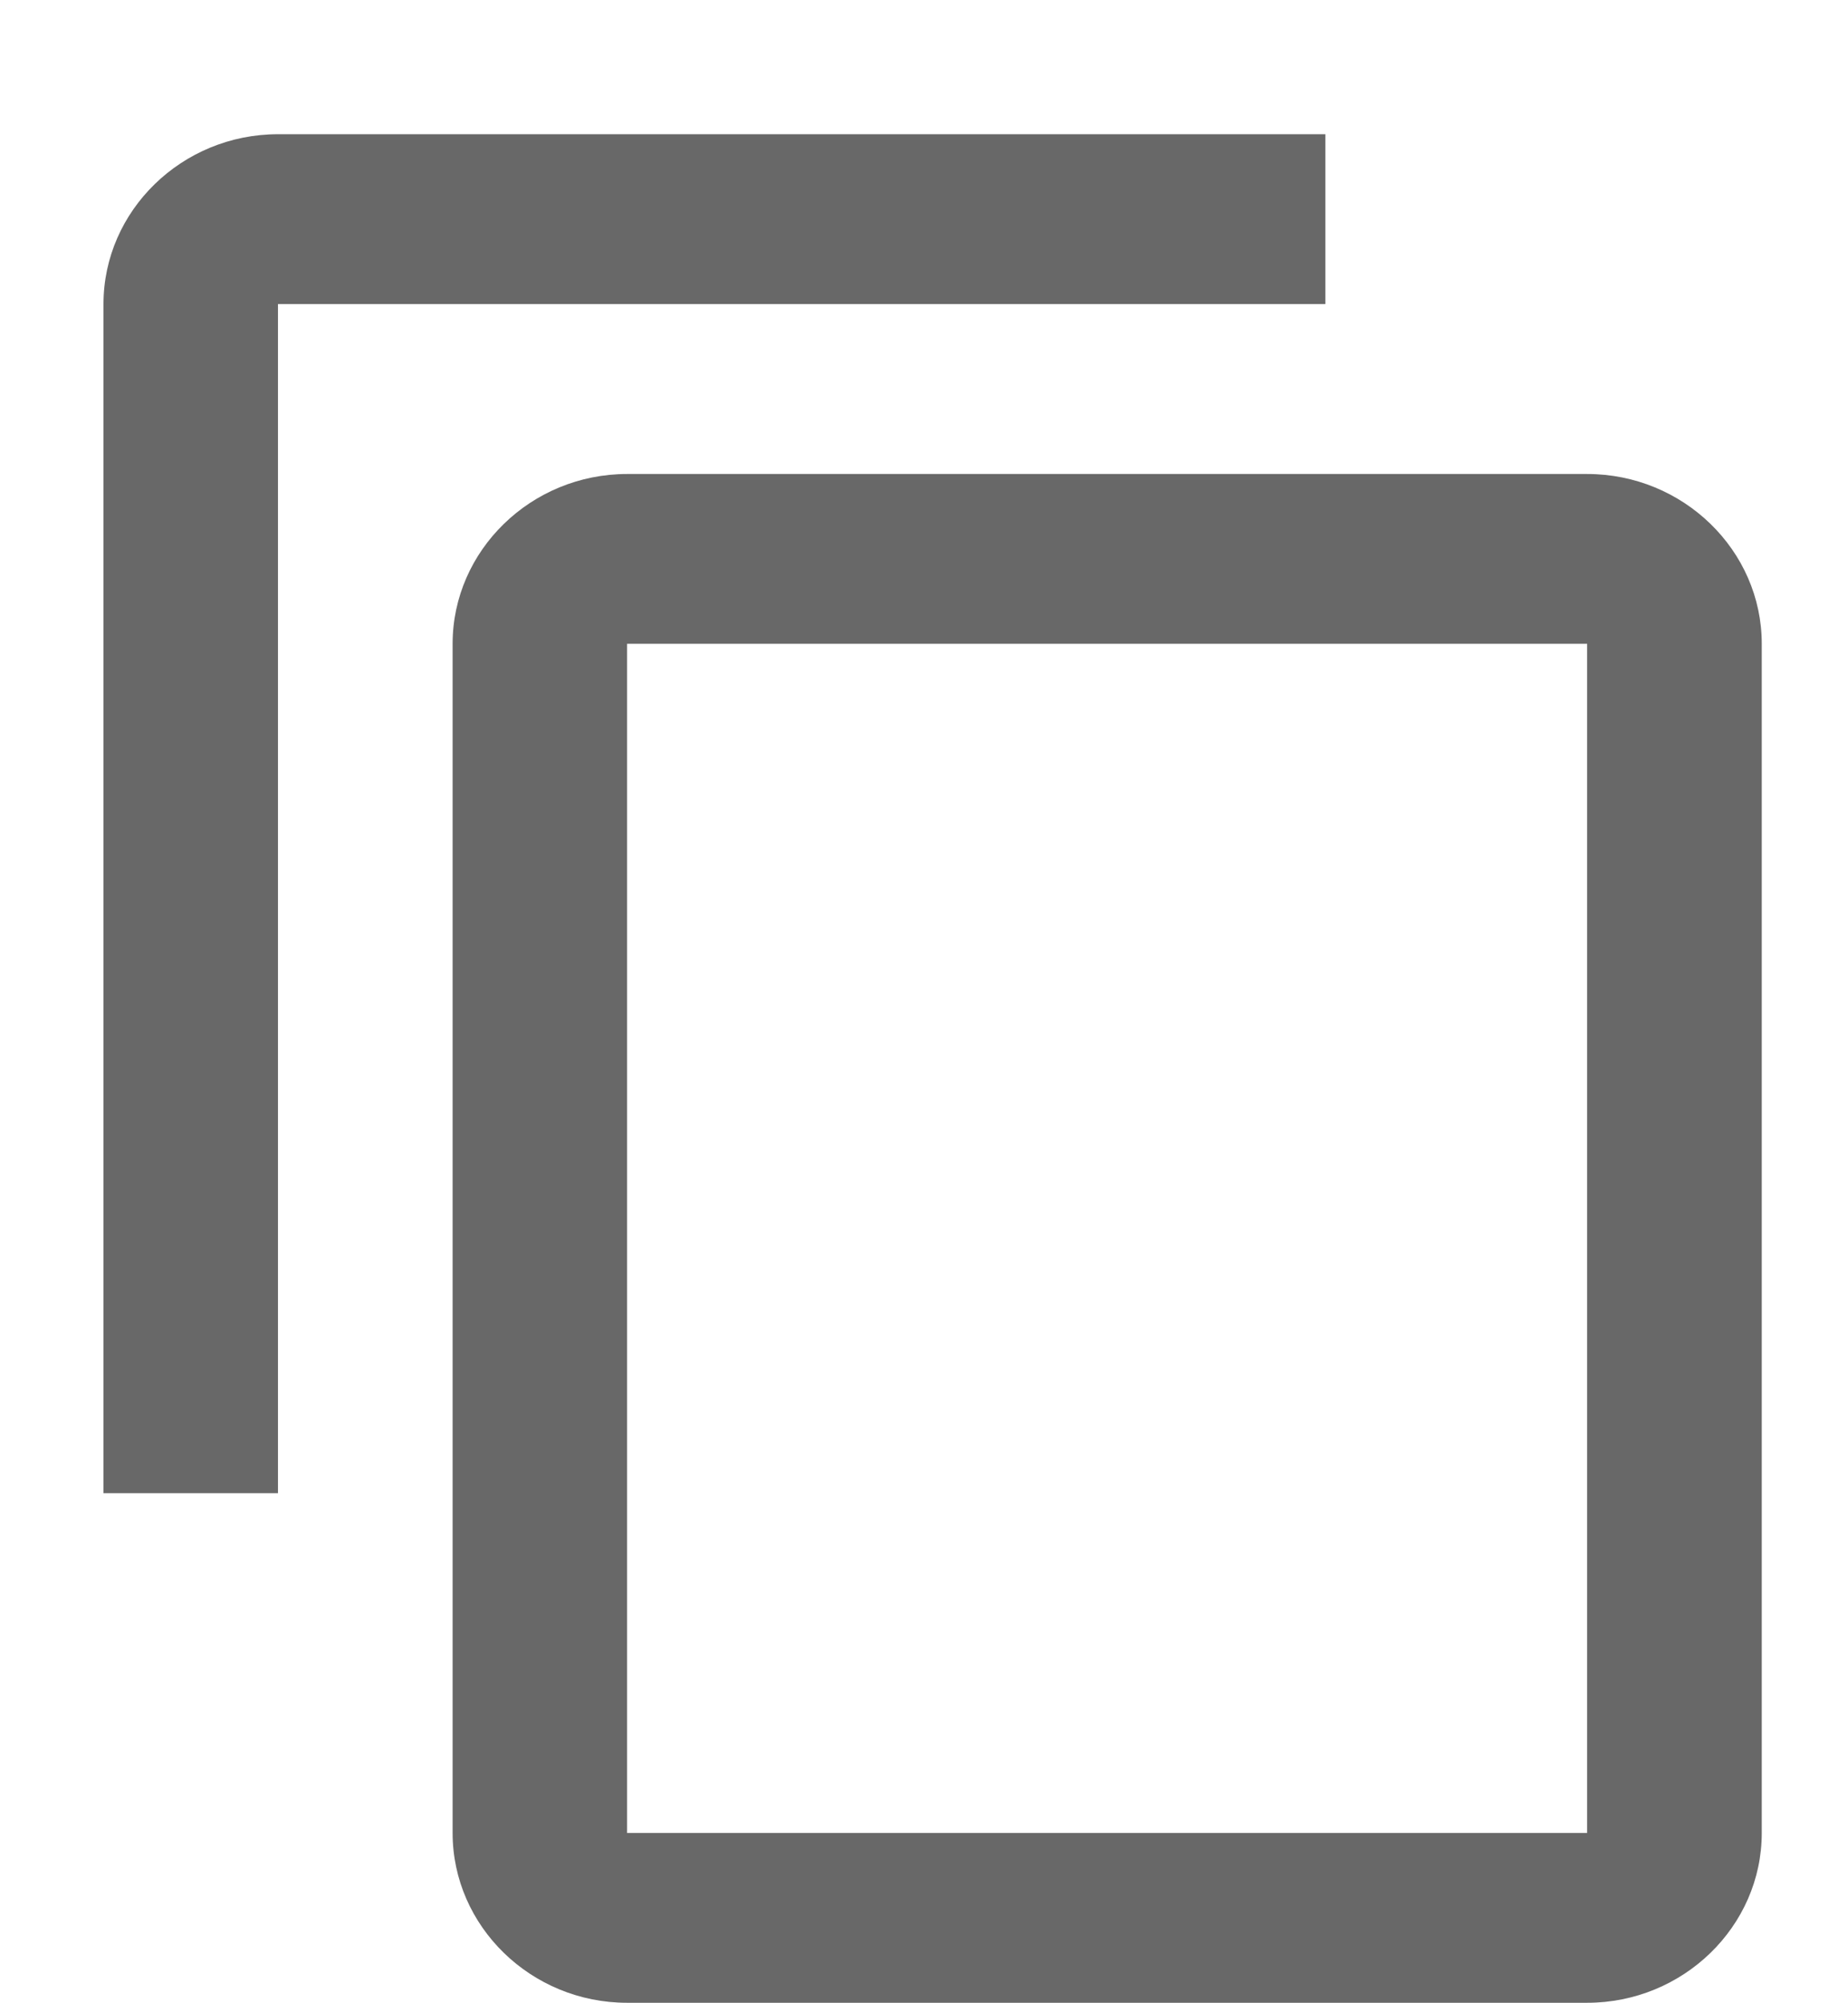 <svg width="12" height="13" viewBox="0 0 12 13" fill="none" xmlns="http://www.w3.org/2000/svg">
<path fill-rule="evenodd" clip-rule="evenodd" d="M8.606 0.871H1.805C1.182 0.871 0.672 1.367 0.672 1.973V9.69H1.805V1.973H8.606V0.871ZM10.306 3.076H4.072C3.449 3.076 2.939 3.572 2.939 4.178V11.895C2.939 12.501 3.449 12.997 4.072 12.997H10.306C10.93 12.997 11.44 12.501 11.44 11.895V4.178C11.44 3.572 10.93 3.076 10.306 3.076ZM4.072 11.895H10.306V4.178H4.072V11.895Z" fill="#686868"/>
</svg>
